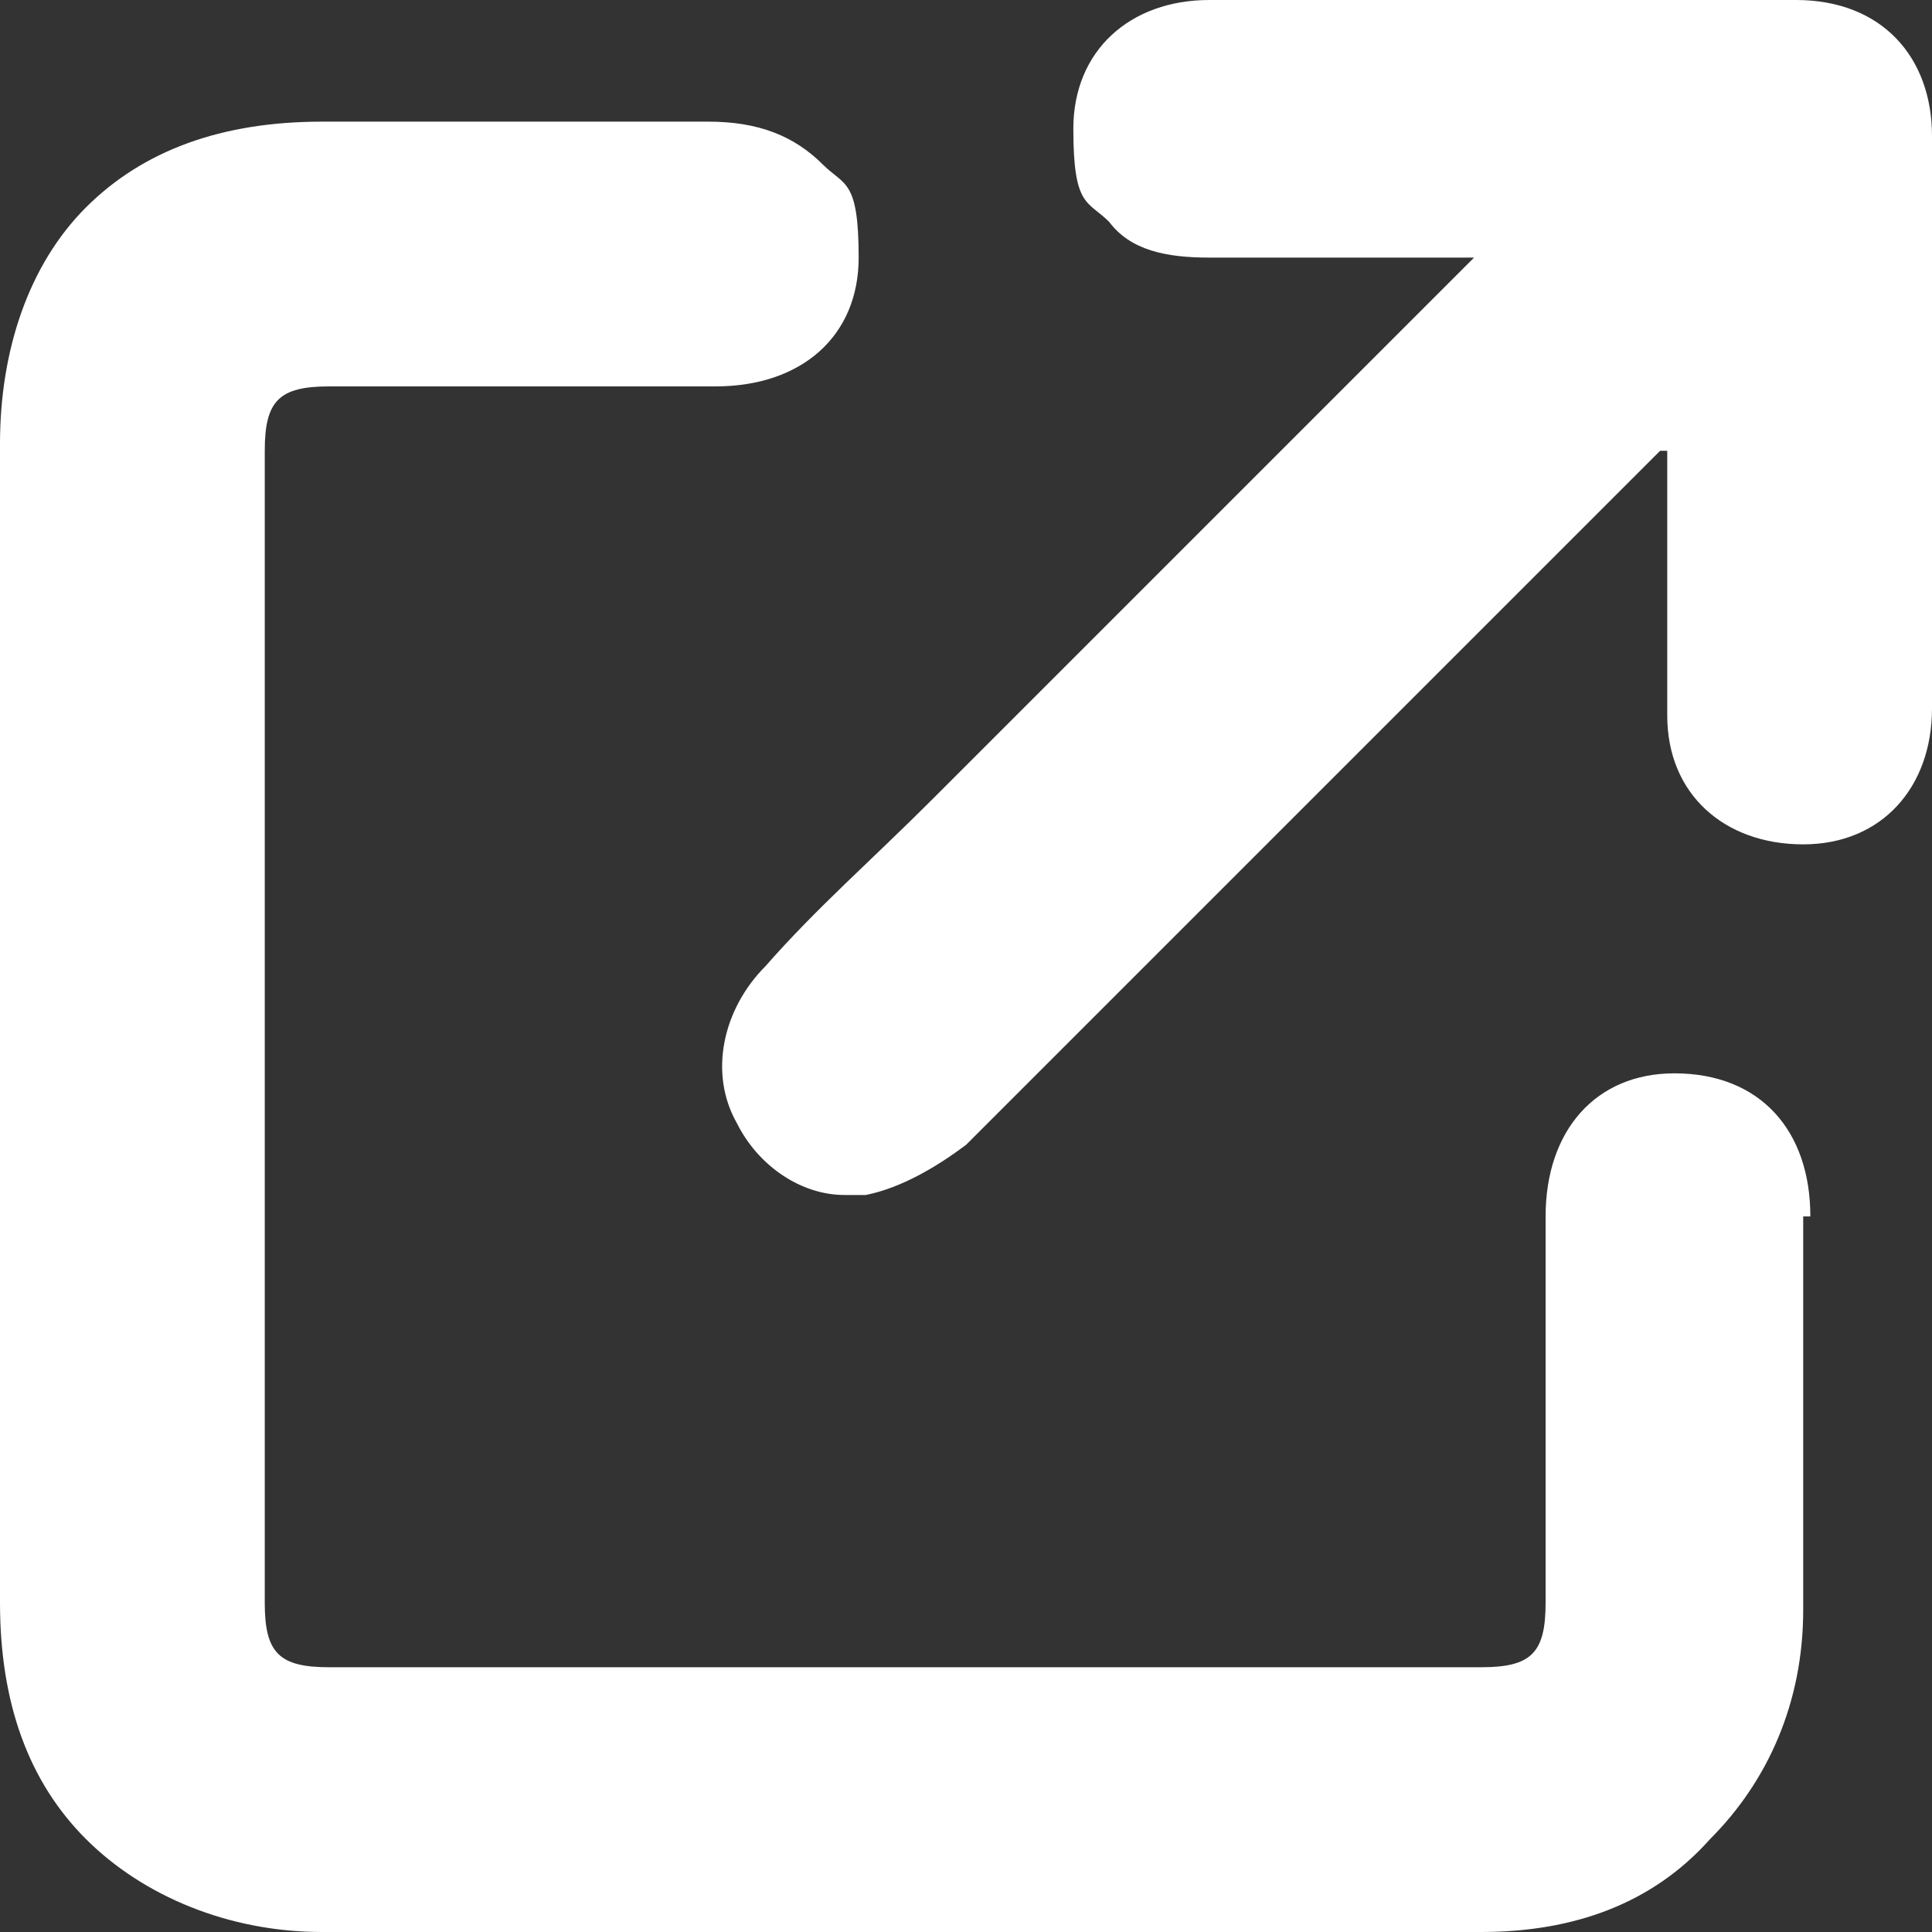 <?xml version="1.0" encoding="UTF-8"?>
<svg id="_レイヤー_1" xmlns="http://www.w3.org/2000/svg" version="1.1" viewBox="0 0 27 27">
  <rect x="0" y="0" width="27" height="27" fill="#333333" stroke="none"/>
  <!-- Generator: Adobe Illustrator 29.8.3, SVG Export Plug-In . SVG Version: 2.1.1 Build 3)  -->
  <defs>
    <style>
      .st0 {
        fill: #fff;
      }
    </style>
  </defs>
  <path class="st0" d="M25.3,17c0-1.2-.7-2-1.9-2h0c-1.1,0-1.8.8-1.8,2v5.4c0,.7-.2.9-.9.9H4.6c-.7,0-.9-.2-.9-.9V6.3c0-.7.2-.9.9-.9h5.4c1.2,0,2-.7,2-1.8s-.2-1-.5-1.3c-.4-.4-.9-.6-1.6-.6h-5.4c-1.4,0-2.5.4-3.3,1.2-.8.8-1.2,2-1.2,3.3v16.2c0,1.4.4,2.5,1.2,3.3.8.8,2,1.3,3.3,1.3h16.2c1.3,0,2.4-.4,3.2-1.3.8-.8,1.3-1.9,1.3-3.2v-5.5h0ZM27,1.9c0-1.1-.7-1.9-1.9-1.9h-8.2c-1.1,0-1.9.7-1.9,1.8s.2,1,.5,1.3c.3.4.8.5,1.4.5h3.7c-1.4,1.4-2.8,2.8-4.2,4.2l-2.6,2.6-.8.8c-.8.8-1.6,1.5-2.3,2.3-.6.6-.8,1.5-.4,2.2.3.6.9,1,1.5,1s.2,0,.3,0c.5-.1,1-.4,1.4-.7,2.4-2.4,4.9-4.9,7.3-7.3.8-.8,1.6-1.6,2.4-2.4h.1v3.7c0,1.1.8,1.8,1.9,1.8s1.8-.8,1.8-1.9V1.6v.3Z"/>
</svg>